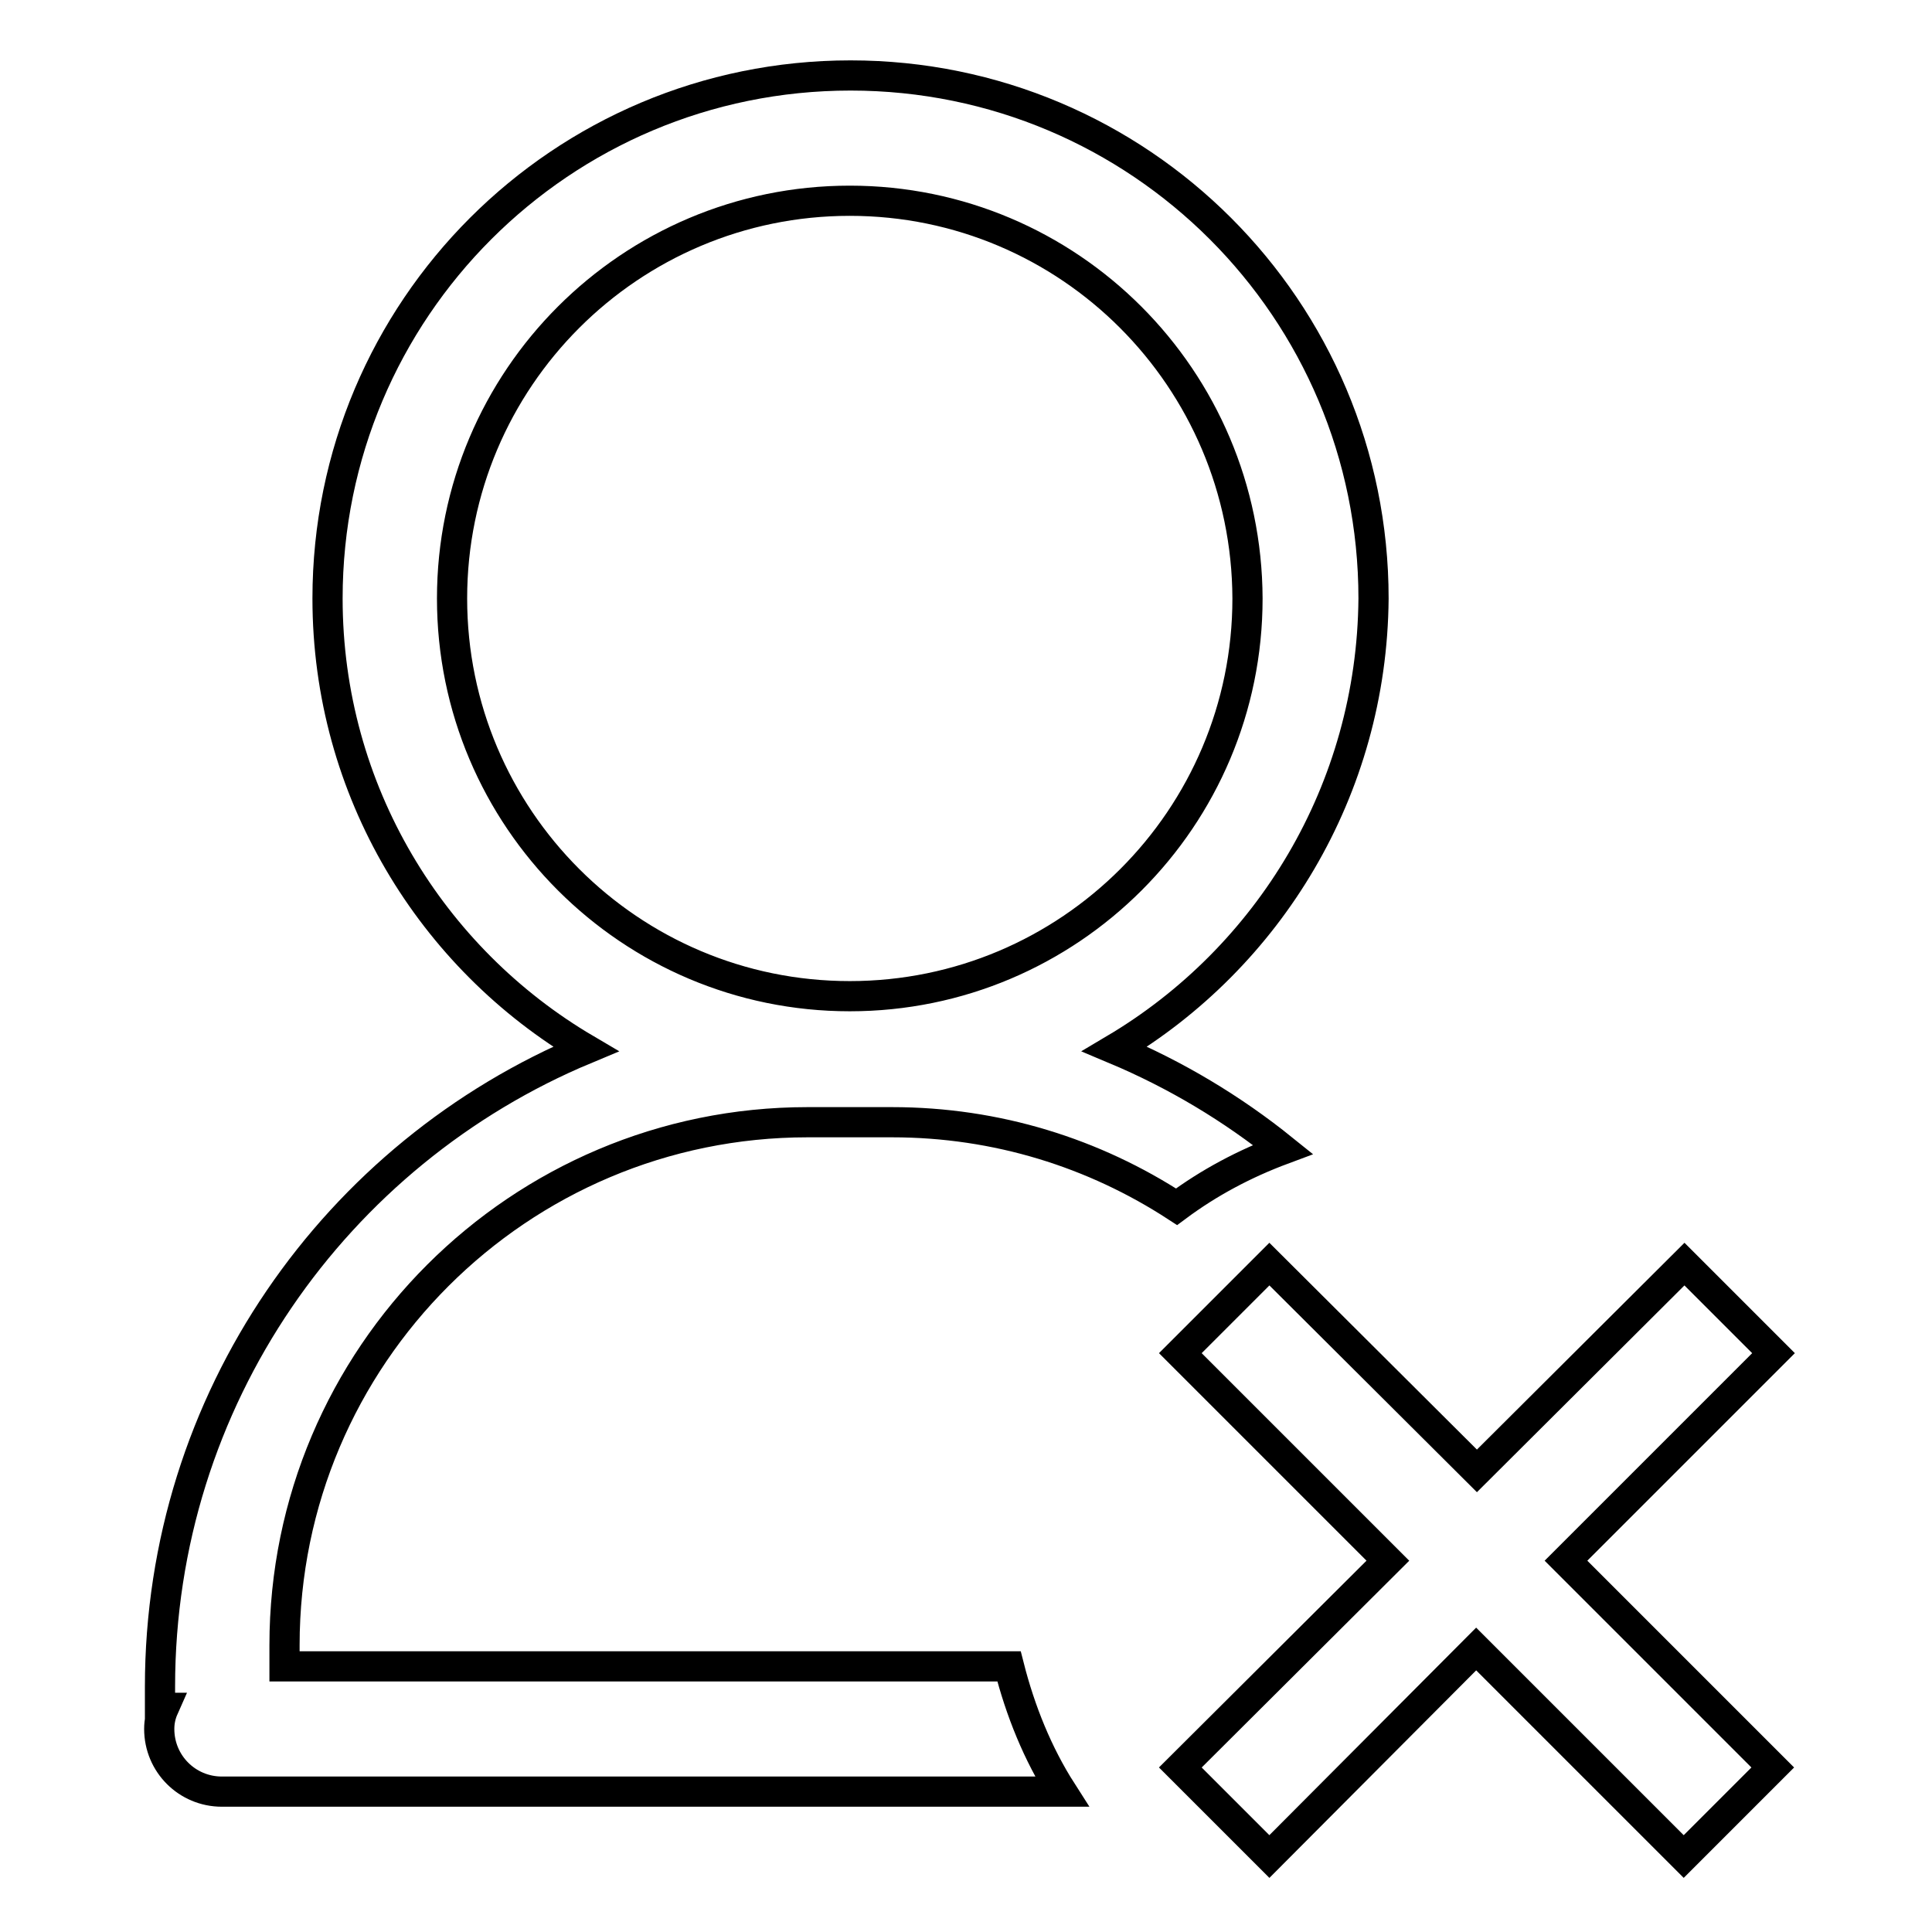 <?xml version="1.0" encoding="utf-8"?>
<!-- Svg Vector Icons : http://www.onlinewebfonts.com/icon -->
<!DOCTYPE svg PUBLIC "-//W3C//DTD SVG 1.1//EN" "http://www.w3.org/Graphics/SVG/1.1/DTD/svg11.dtd">
<svg version="1.1" xmlns="http://www.w3.org/2000/svg" xmlns:xlink="http://www.w3.org/1999/xlink" x="0px" y="0px" viewBox="0 0 256 256" enable-background="new 0 0 256 256" xml:space="preserve">
<g><g><path stroke-width="4" fill-opacity="0" stroke="#000000"  d="M234.9,234.2L223.1,246l-27.5-27.5L168.2,246l-11.8-11.8l27.5-27.4l-27.5-27.5l11.8-11.8l27.5,27.4l27.5-27.4l11.8,11.8l-27.5,27.5L234.9,234.2z M147.7,139c8.1,3.4,15.6,7.9,22.3,13.3c-5.1,1.9-9.8,4.4-14.1,7.6c-10.9-7.1-23.8-11.2-37.7-11.2H107c-38.2,0-69.3,31-69.3,69.3v2.8h96c1.5,5.9,3.8,11.6,7,16.6H29.4c-4.6,0-8.3-3.7-8.3-8.3c0-1,0.2-1.9,0.6-2.8h-0.5c0-0.9,0-1.9,0-2.8c0-38.1,23.3-70.7,56.4-84.5c-20.4-12-34.2-34.2-34.2-59.7c0-38.3,31-69.3,69.3-69.3c38.3,0,69.3,31,69.3,69.3C181.8,104.7,168.1,126.9,147.7,139z M112.6,26.6c-29.1,0-52.7,23.6-52.7,52.7c0,29.1,23.6,52.7,52.7,52.7c29.1,0,52.7-23.6,52.7-52.7C165.2,50.2,141.7,26.6,112.6,26.6z"/></g></g>
</svg>